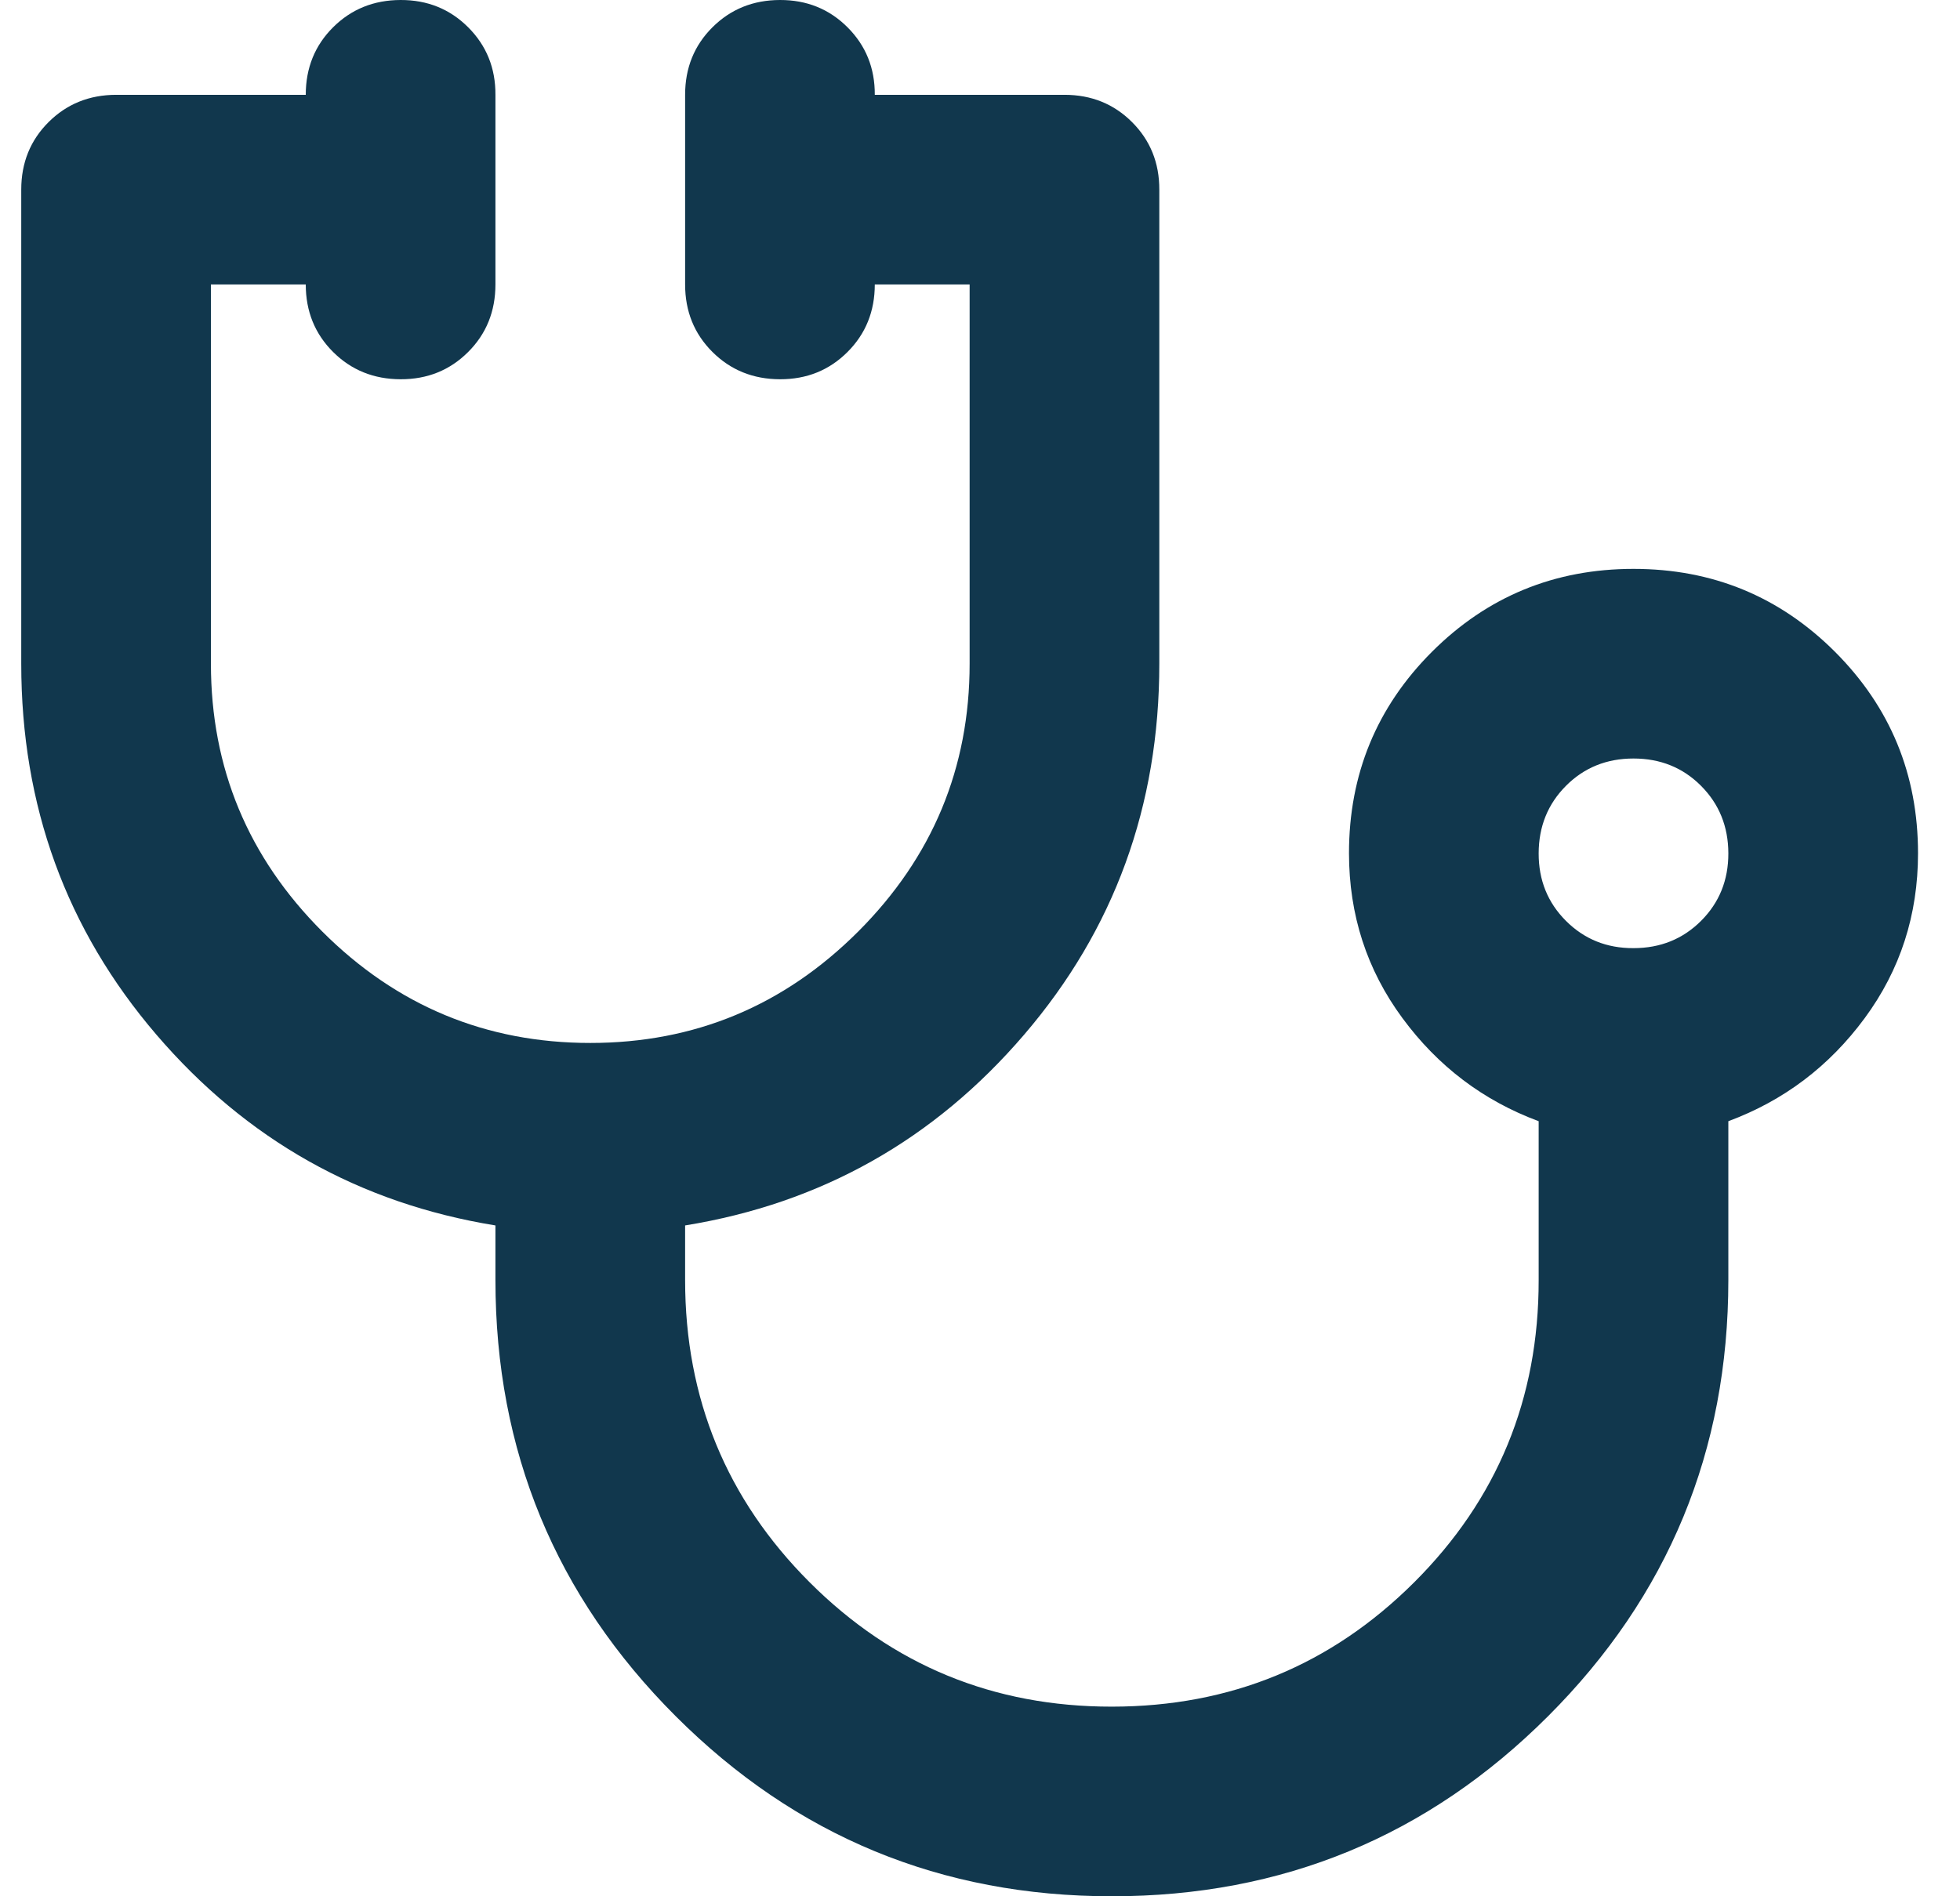 <svg width="31" height="30" viewBox="0 0 31 30" fill="none" xmlns="http://www.w3.org/2000/svg">
    <path d="M17.586 30C14.886 30 12.586 29.05 10.686 27.15C8.786 25.25 7.836 22.95 7.836 20.25V19.387C5.686 19.038 3.898 18.031 2.473 16.368C1.048 14.705 0.336 12.749 0.336 10.5V3C0.336 2.575 0.48 2.219 0.768 1.932C1.056 1.645 1.412 1.501 1.836 1.5H4.836C4.836 1.075 4.98 0.719 5.268 0.432C5.556 0.145 5.912 0.001 6.336 5.17241e-06C6.76 -0.001 7.116 0.143 7.405 0.432C7.694 0.721 7.838 1.077 7.836 1.5V4.5C7.836 4.925 7.692 5.282 7.404 5.569C7.116 5.857 6.76 6.001 6.336 6C5.912 5.999 5.556 5.855 5.268 5.568C4.98 5.281 4.836 4.925 4.836 4.5H3.336V10.5C3.336 12.15 3.923 13.562 5.098 14.738C6.273 15.912 7.686 16.5 9.336 16.5C10.986 16.5 12.398 15.912 13.573 14.738C14.748 13.562 15.336 12.15 15.336 10.5V4.5H13.836C13.836 4.925 13.692 5.282 13.404 5.569C13.116 5.857 12.76 6.001 12.336 6C11.912 5.999 11.556 5.855 11.268 5.568C10.98 5.281 10.836 4.925 10.836 4.5V1.5C10.836 1.075 10.98 0.719 11.268 0.432C11.556 0.145 11.912 0.001 12.336 5.17241e-06C12.76 -0.001 13.116 0.143 13.405 0.432C13.694 0.721 13.838 1.077 13.836 1.5H16.836C17.261 1.5 17.617 1.644 17.905 1.932C18.193 2.22 18.337 2.576 18.336 3V10.5C18.336 12.75 17.623 14.707 16.198 16.369C14.773 18.032 12.986 19.038 10.836 19.387V20.25C10.836 22.125 11.492 23.719 12.805 25.032C14.118 26.345 15.712 27.001 17.586 27C19.46 26.999 21.054 26.343 22.368 25.032C23.682 23.721 24.338 22.127 24.336 20.25V17.738C23.461 17.413 22.742 16.869 22.18 16.105C21.618 15.342 21.337 14.474 21.336 13.5C21.336 12.25 21.773 11.188 22.648 10.312C23.523 9.438 24.586 9 25.836 9C27.086 9 28.148 9.438 29.023 10.312C29.898 11.188 30.336 12.25 30.336 13.5C30.336 14.475 30.055 15.344 29.493 16.107C28.931 16.87 28.212 17.413 27.336 17.738V20.25C27.336 22.95 26.386 25.25 24.486 27.15C22.586 29.05 20.286 30 17.586 30ZM25.836 15C26.261 15 26.617 14.856 26.905 14.568C27.193 14.28 27.337 13.924 27.336 13.5C27.335 13.076 27.191 12.72 26.904 12.432C26.617 12.144 26.261 12 25.836 12C25.411 12 25.055 12.144 24.768 12.432C24.481 12.72 24.337 13.076 24.336 13.5C24.335 13.924 24.479 14.28 24.768 14.569C25.057 14.858 25.413 15.002 25.836 15Z" fill="#11374D"/>
</svg>

